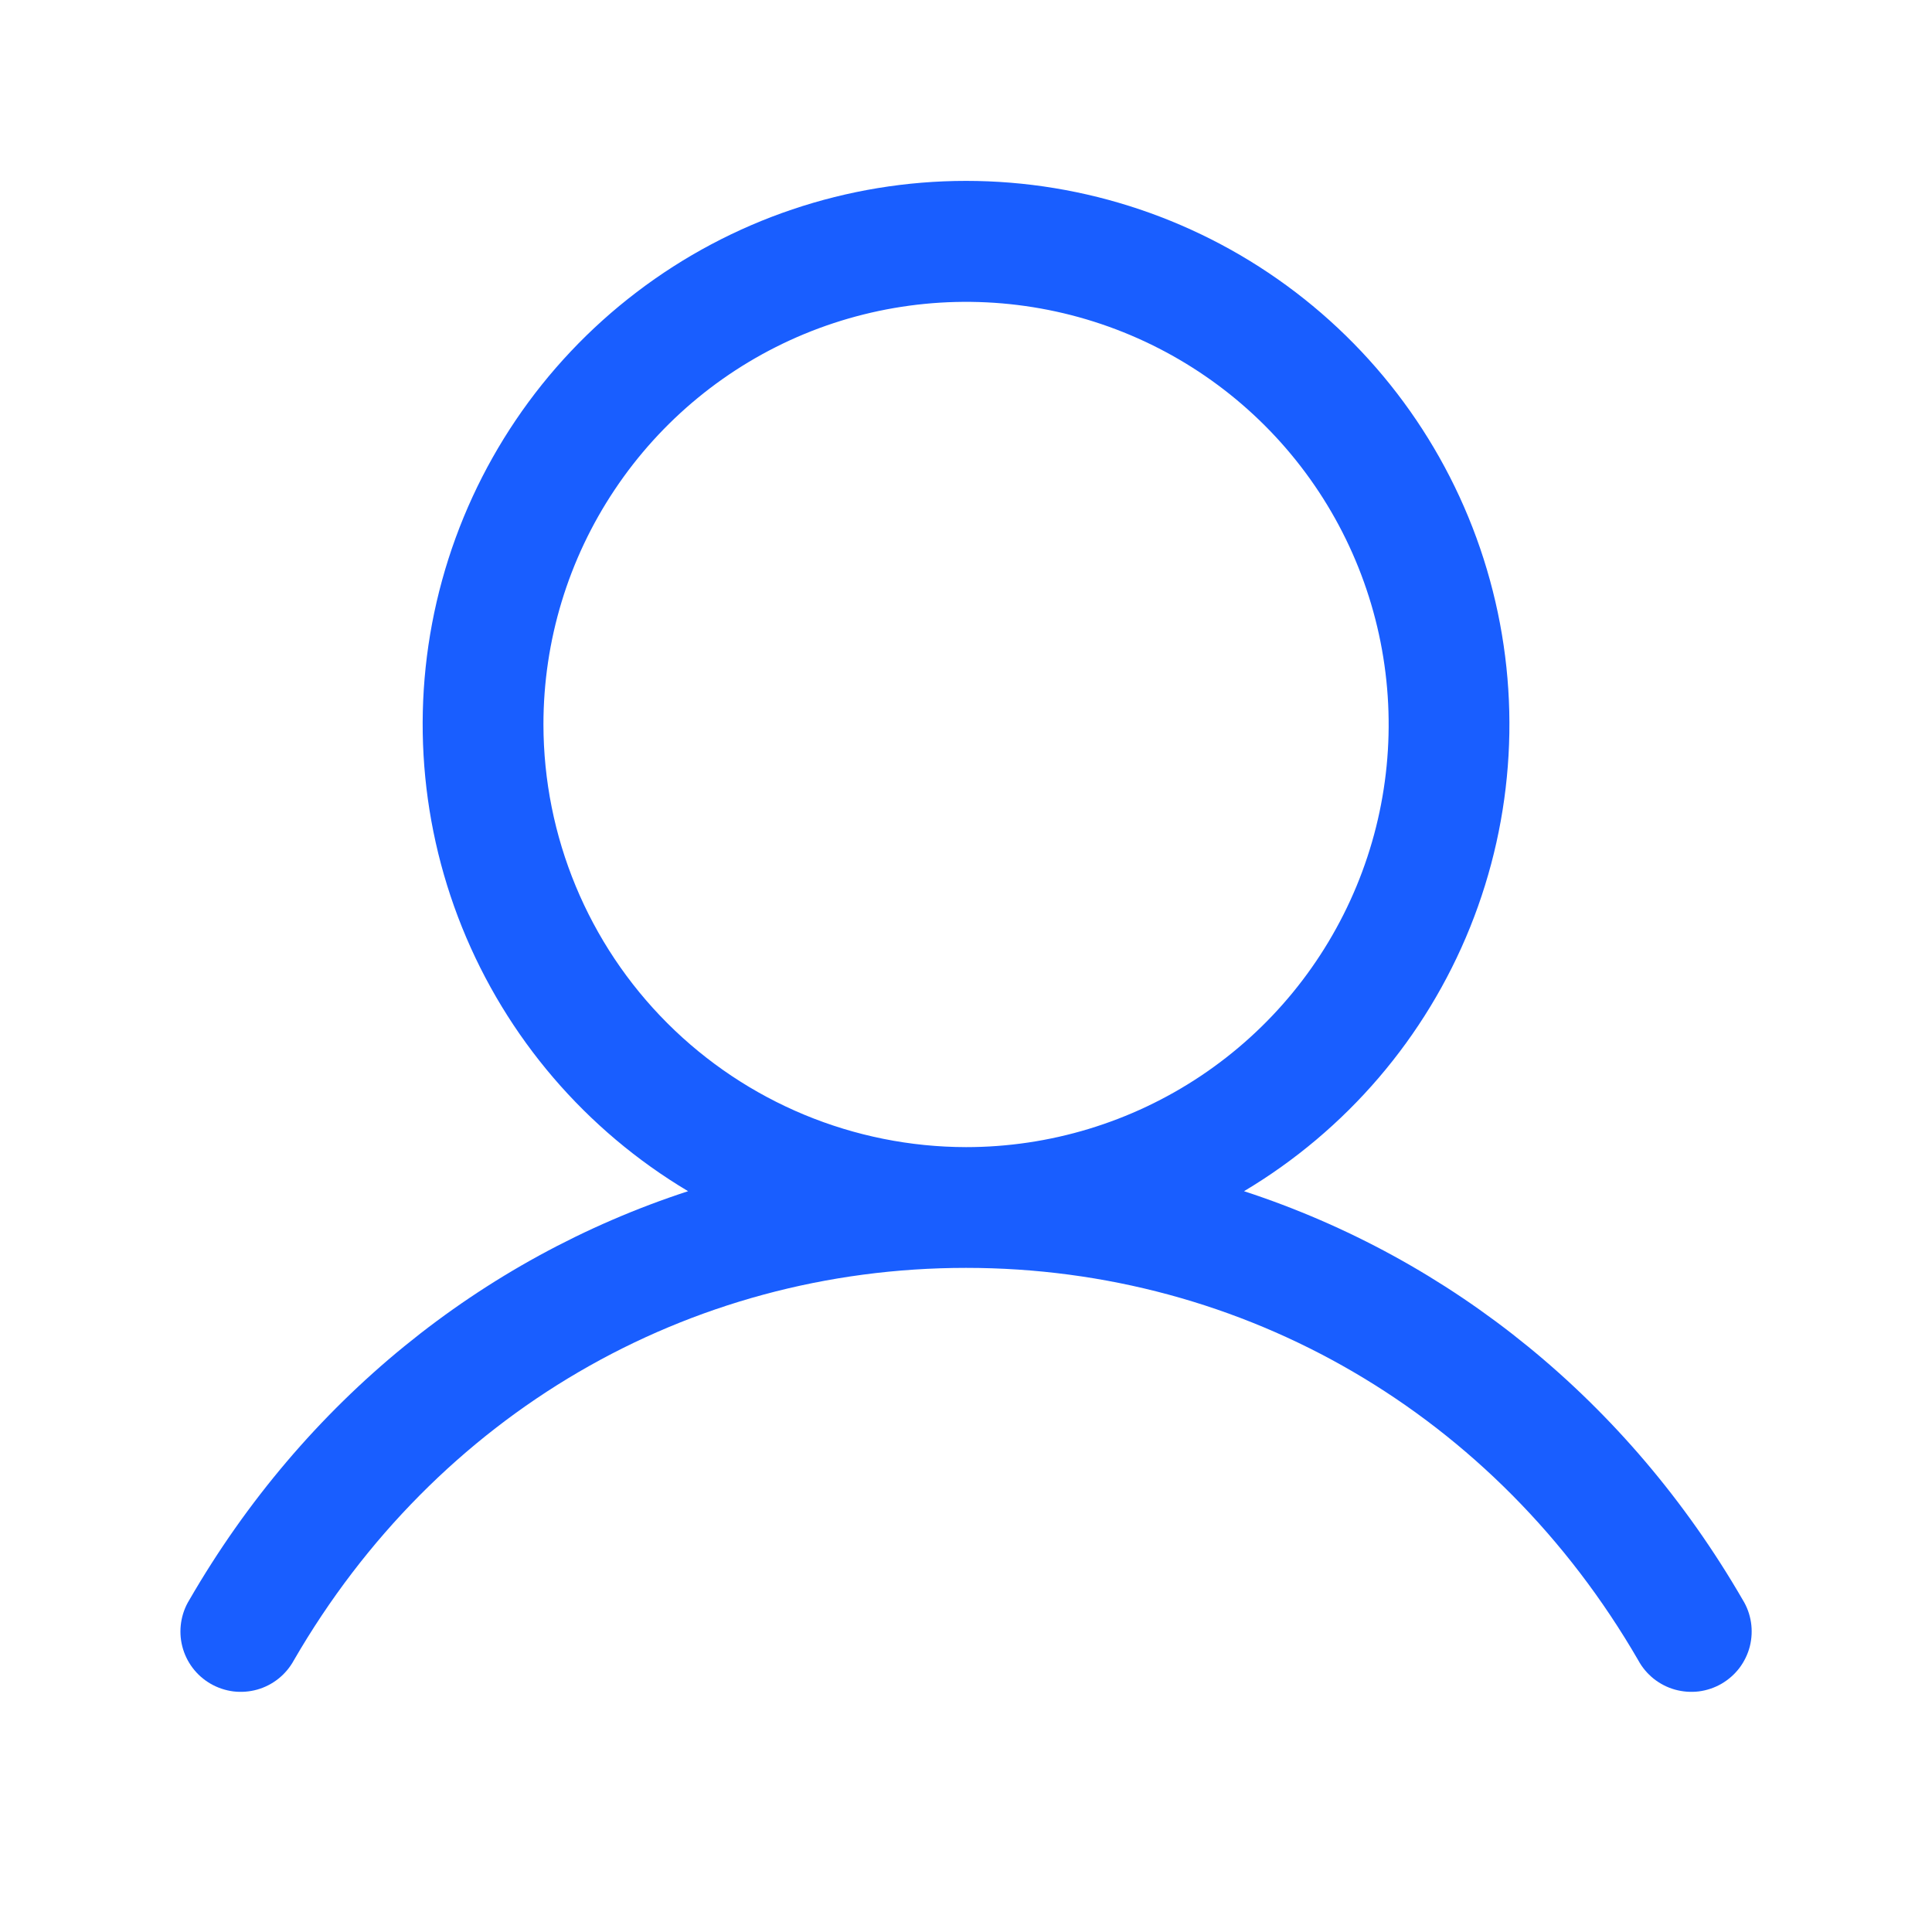 <svg width="32" height="32" viewBox="0 0 32 32" fill="none" xmlns="http://www.w3.org/2000/svg">
<path d="M28.866 26.5C26.962 23.208 24.028 20.848 20.605 19.73C22.298 18.721 23.614 17.185 24.35 15.357C25.086 13.528 25.201 11.509 24.678 9.609C24.156 7.708 23.023 6.032 21.456 4.838C19.888 3.643 17.972 2.996 16.001 2.996C14.03 2.996 12.114 3.643 10.546 4.838C8.978 6.032 7.846 7.708 7.323 9.609C6.8 11.509 6.916 13.528 7.652 15.357C8.388 17.185 9.704 18.721 11.397 19.73C7.973 20.847 5.04 23.207 3.136 26.5C3.066 26.613 3.02 26.74 3 26.872C2.98 27.004 2.986 27.139 3.019 27.268C3.052 27.398 3.11 27.519 3.191 27.626C3.271 27.732 3.372 27.821 3.488 27.888C3.604 27.955 3.732 27.998 3.864 28.015C3.997 28.031 4.131 28.021 4.26 27.985C4.388 27.949 4.508 27.887 4.612 27.804C4.717 27.72 4.803 27.617 4.867 27.5C7.222 23.43 11.385 21 16.001 21C20.617 21 24.78 23.43 27.135 27.5C27.198 27.617 27.285 27.72 27.389 27.804C27.494 27.887 27.613 27.949 27.742 27.985C27.871 28.021 28.005 28.031 28.138 28.015C28.27 27.998 28.398 27.955 28.514 27.888C28.629 27.821 28.73 27.732 28.811 27.626C28.891 27.519 28.95 27.398 28.983 27.268C29.015 27.139 29.022 27.004 29.002 26.872C28.982 26.74 28.936 26.613 28.866 26.5ZM9.001 11.999C9.001 10.615 9.411 9.262 10.181 8.111C10.95 6.959 12.043 6.062 13.322 5.532C14.601 5.003 16.009 4.864 17.366 5.134C18.724 5.404 19.972 6.071 20.951 7.05C21.93 8.029 22.596 9.276 22.866 10.634C23.136 11.992 22.998 13.399 22.468 14.678C21.938 15.957 21.041 17.051 19.89 17.82C18.739 18.589 17.385 19 16.001 19C14.145 18.997 12.366 18.259 11.053 16.947C9.741 15.635 9.003 13.855 9.001 11.999Z" fill="#195EFF"/>
</svg>
